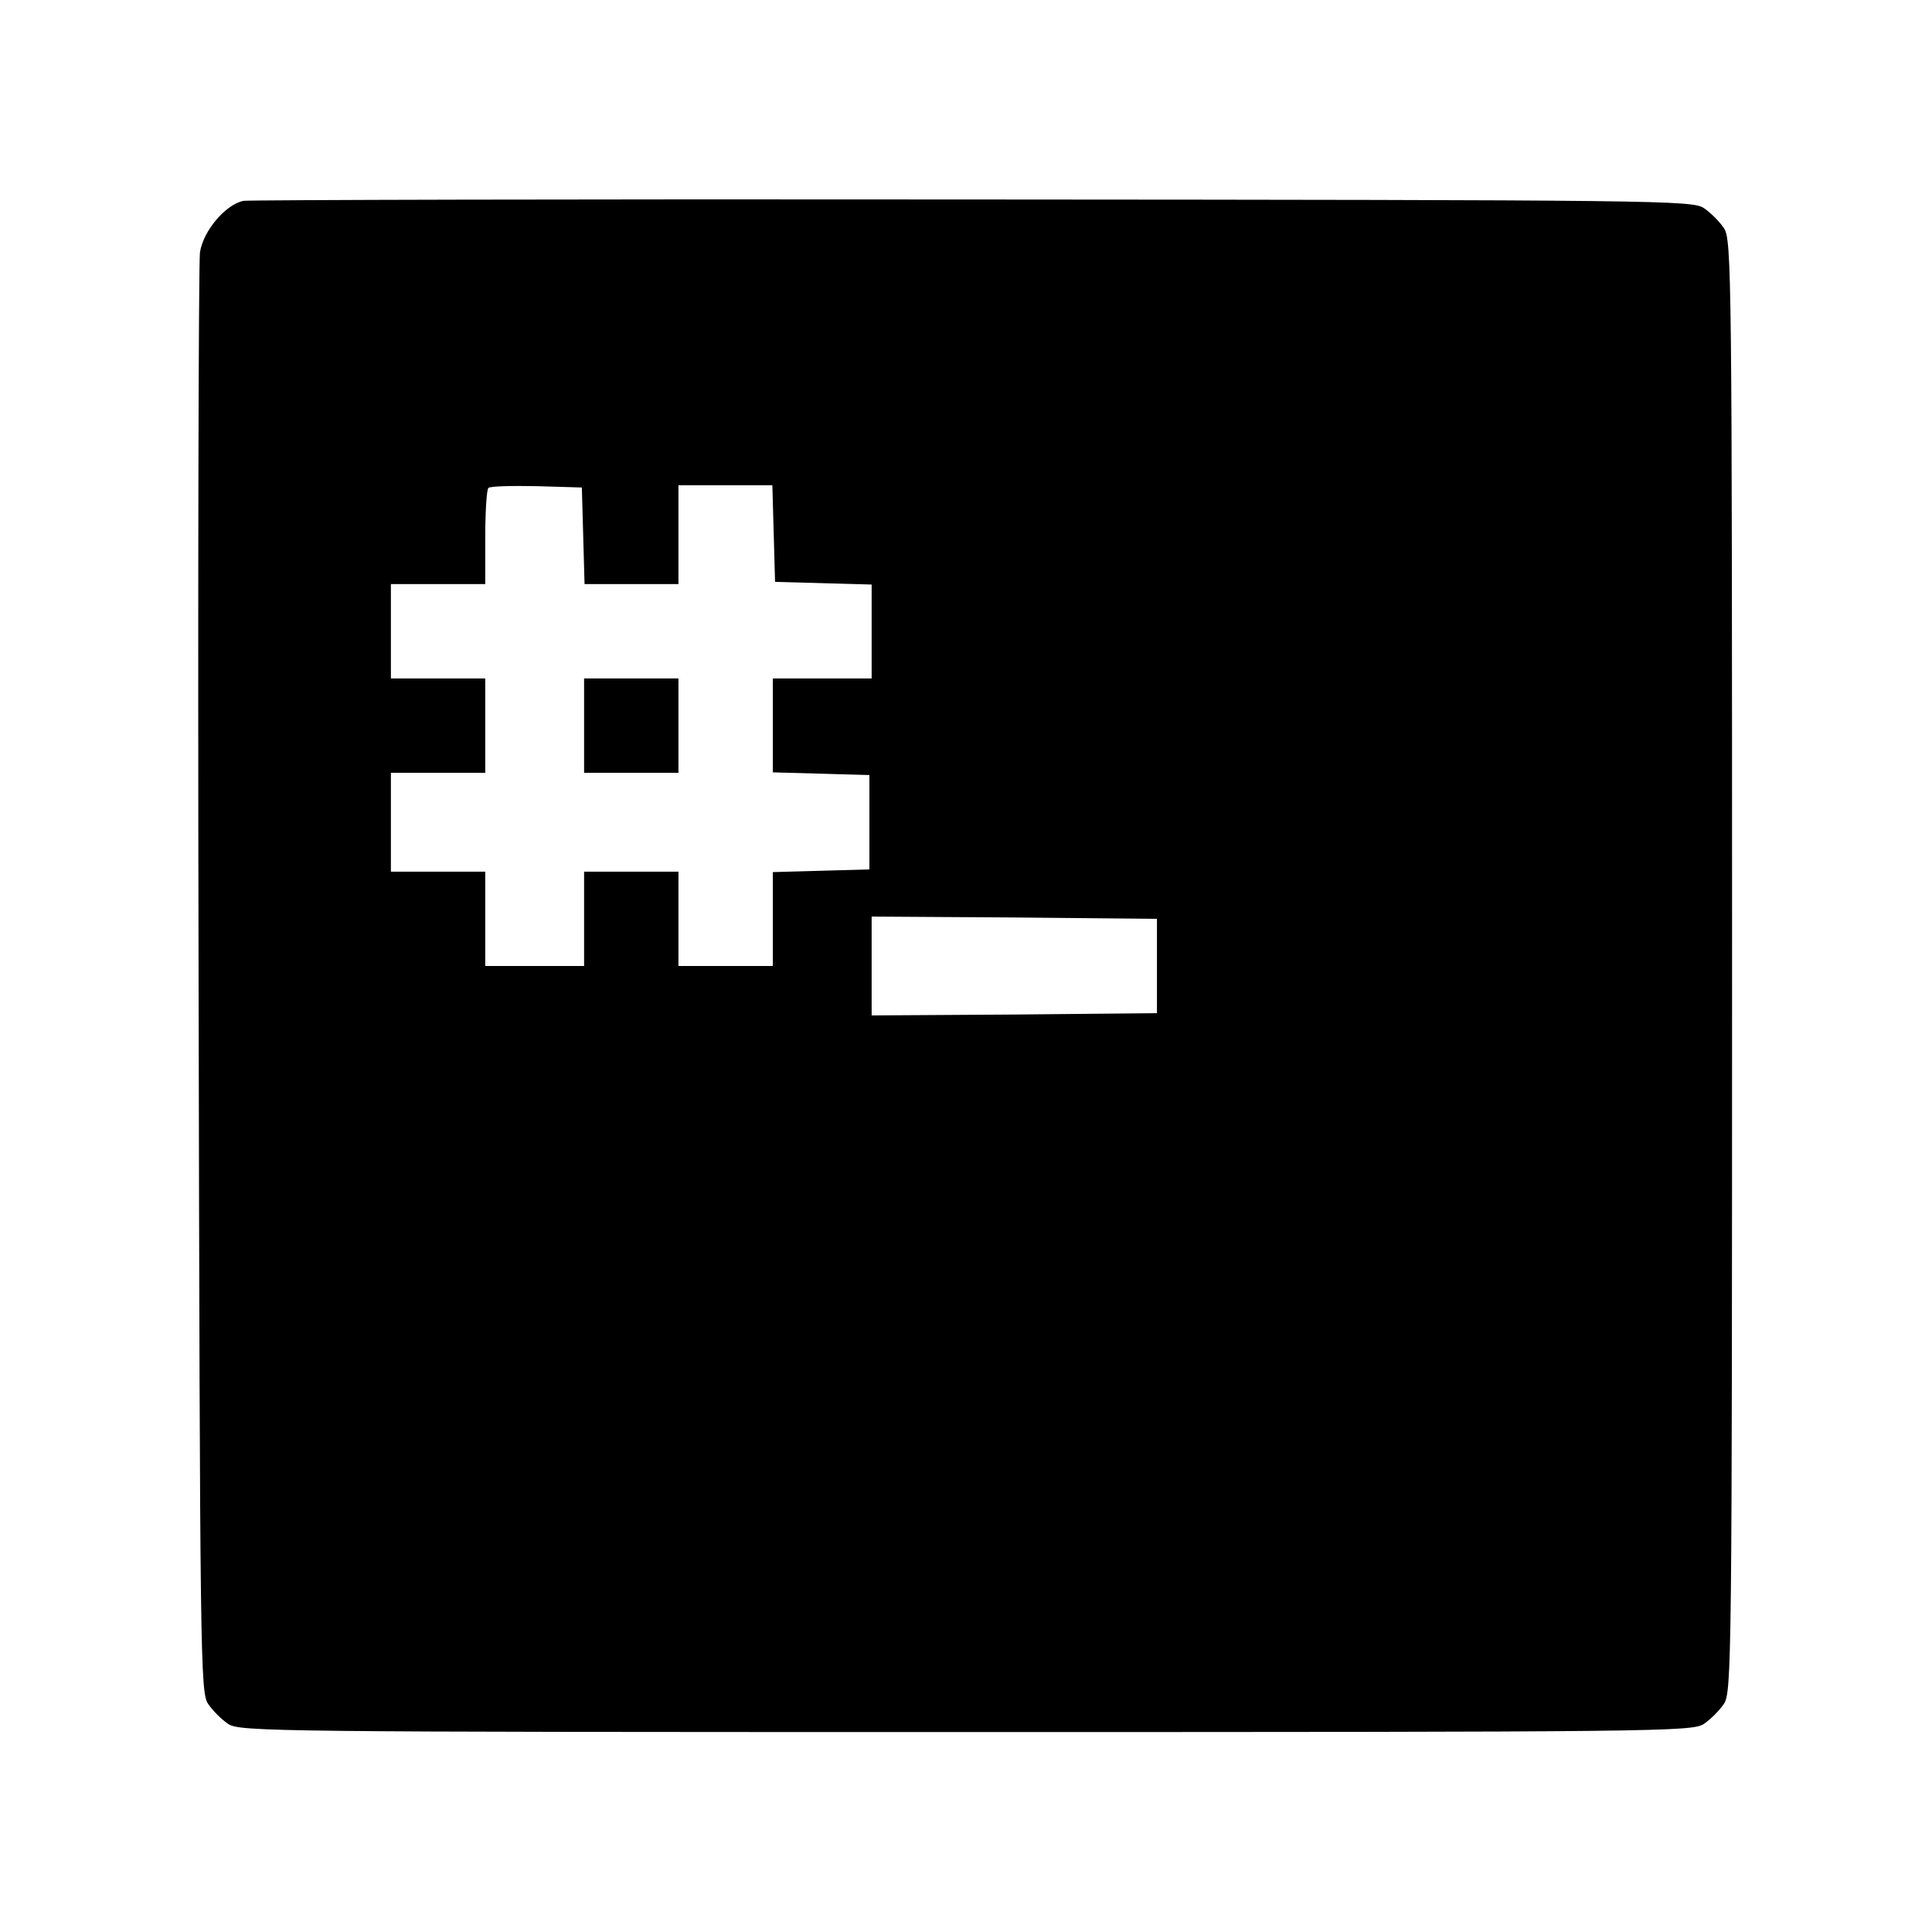 <?xml version="1.0" standalone="no"?>
<!DOCTYPE svg PUBLIC "-//W3C//DTD SVG 20010904//EN"
 "http://www.w3.org/TR/2001/REC-SVG-20010904/DTD/svg10.dtd">
<svg version="1.0" xmlns="http://www.w3.org/2000/svg"
 width="430pt" height="430pt" viewBox="0 0 430 430"
 preserveAspectRatio="xMidYMid meet">
<g transform="translate(0,430) scale(0.1,-0.1)"
fill="#000000" stroke="none">
<path d="M542 3853 c-40 -8 -90 -67 -97 -115 -3 -24 -5 -754 -3 -1623 3 -1509
4 -1581 21 -1607 10 -15 30 -35 45 -45 26 -17 97 -18 1642 -18 1545 0 1616 1
1642 18 15 10 35 30 45 45 17 26 18 97 18 1642 0 1545 -1 1616 -18 1642 -10
15 -30 35 -45 45 -26 17 -98 18 -1627 19 -880 1 -1610 -1 -1623 -3z m756 -745
l3 -108 104 0 105 0 0 110 0 110 105 0 104 0 3 -107 3 -108 108 -3 107 -3 0
-104 0 -105 -110 0 -110 0 0 -105 0 -104 108 -3 107 -3 0 -105 0 -105 -107 -3
-108 -3 0 -104 0 -105 -105 0 -105 0 0 105 0 105 -105 0 -105 0 0 -105 0 -105
-110 0 -110 0 0 105 0 105 -105 0 -105 0 0 110 0 110 105 0 105 0 0 105 0 105
-105 0 -105 0 0 105 0 105 105 0 105 0 0 103 c0 57 3 107 7 111 4 4 52 5 107
4 l101 -3 3 -107z m1277 -958 l0 -105 -317 -3 -318 -2 0 110 0 110 318 -2 317
-3 0 -105z"/>
<path d="M1300 2685 l0 -105 105 0 105 0 0 105 0 105 -105 0 -105 0 0 -105z"/>
</g>
</svg>

